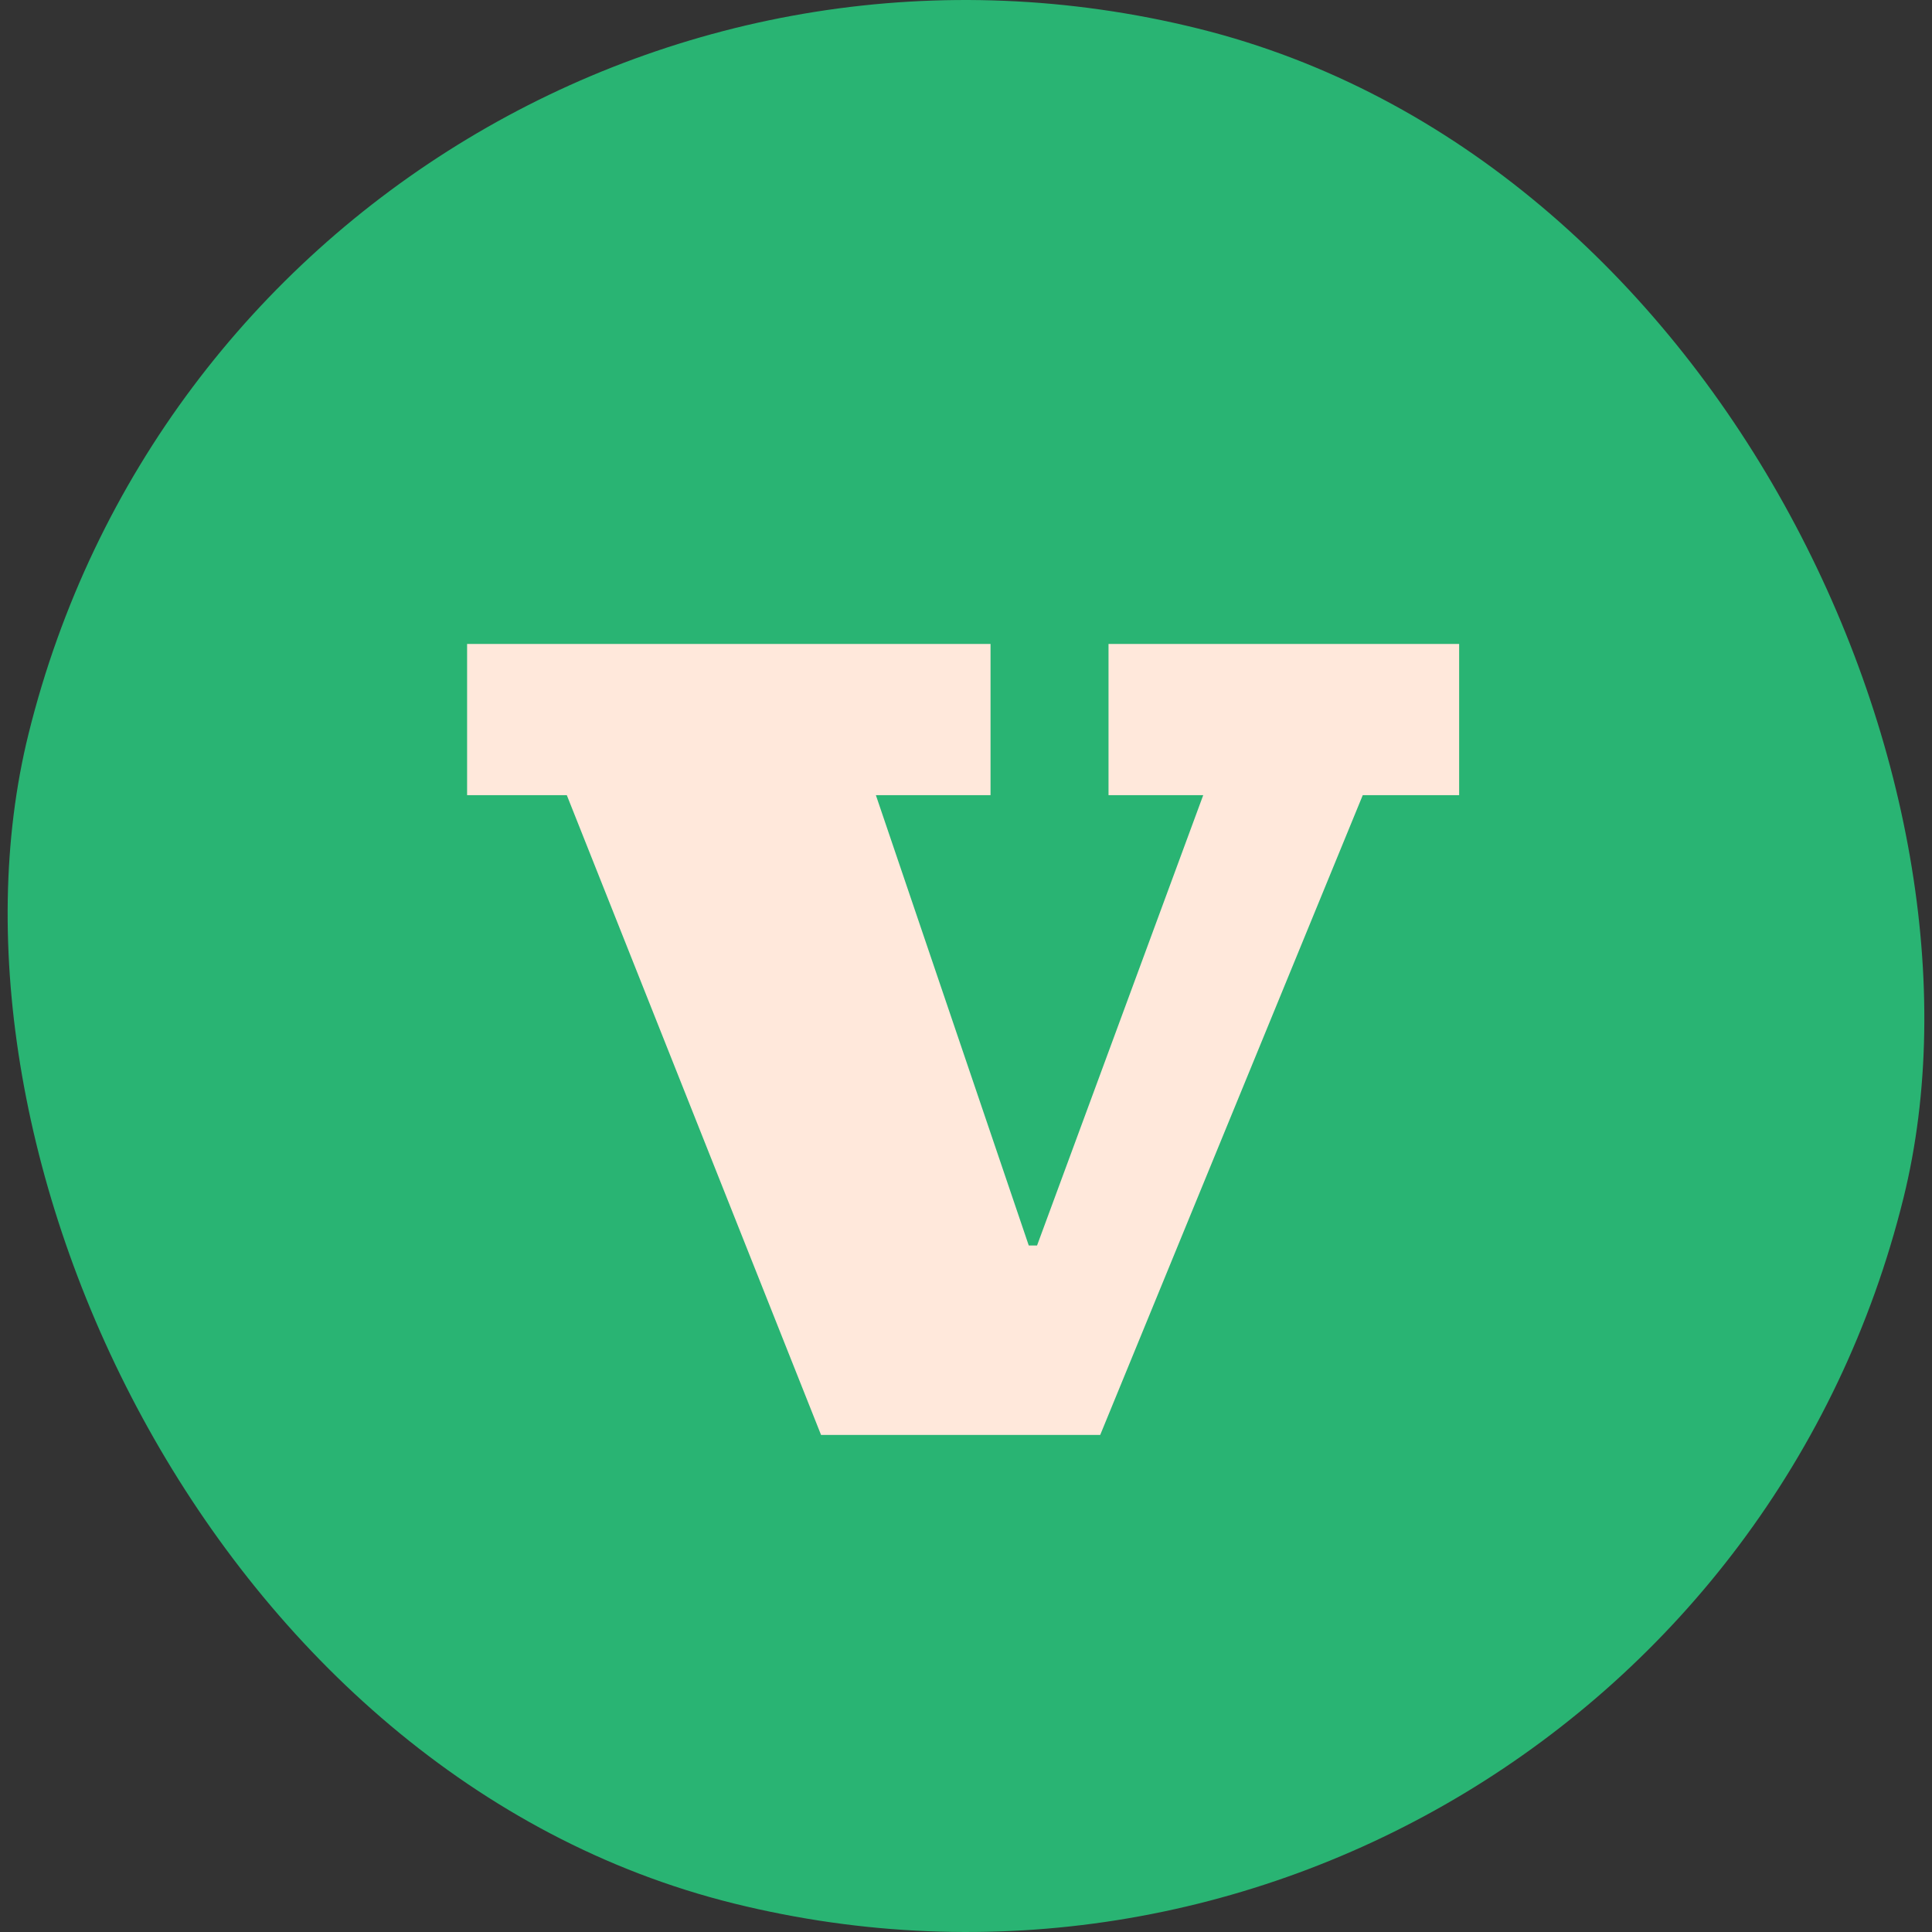 <svg id="Layer_1" data-name="Layer 1" xmlns="http://www.w3.org/2000/svg" width="67.423mm" height="67.423mm" viewBox="0 0 191.121 191.121">
  <rect x="0" y="0" width="191.121" height="191.121" fill="#333333" stroke="none"/>
  <defs>
    <style>
      .cls-1 {
        fill: #29b473;
      }

      .cls-2 {
        fill: #ffe8db;
      }
    </style>
  </defs>
  <rect class="cls-1" x="0.022" y="0.022" width="191.076" height="191.076" rx="95.538" transform="translate(165.349 211.289) rotate(-166.092)"/>
  <path class="cls-2" d="M56.07,78.659H46.207V63.7H97.987V78.659H86.645l15.123,44.548h.822l16.438-44.548H109.659V63.7H144.344V78.659h-9.534l-25.973,63.288H81.221Z"/>
</svg>
